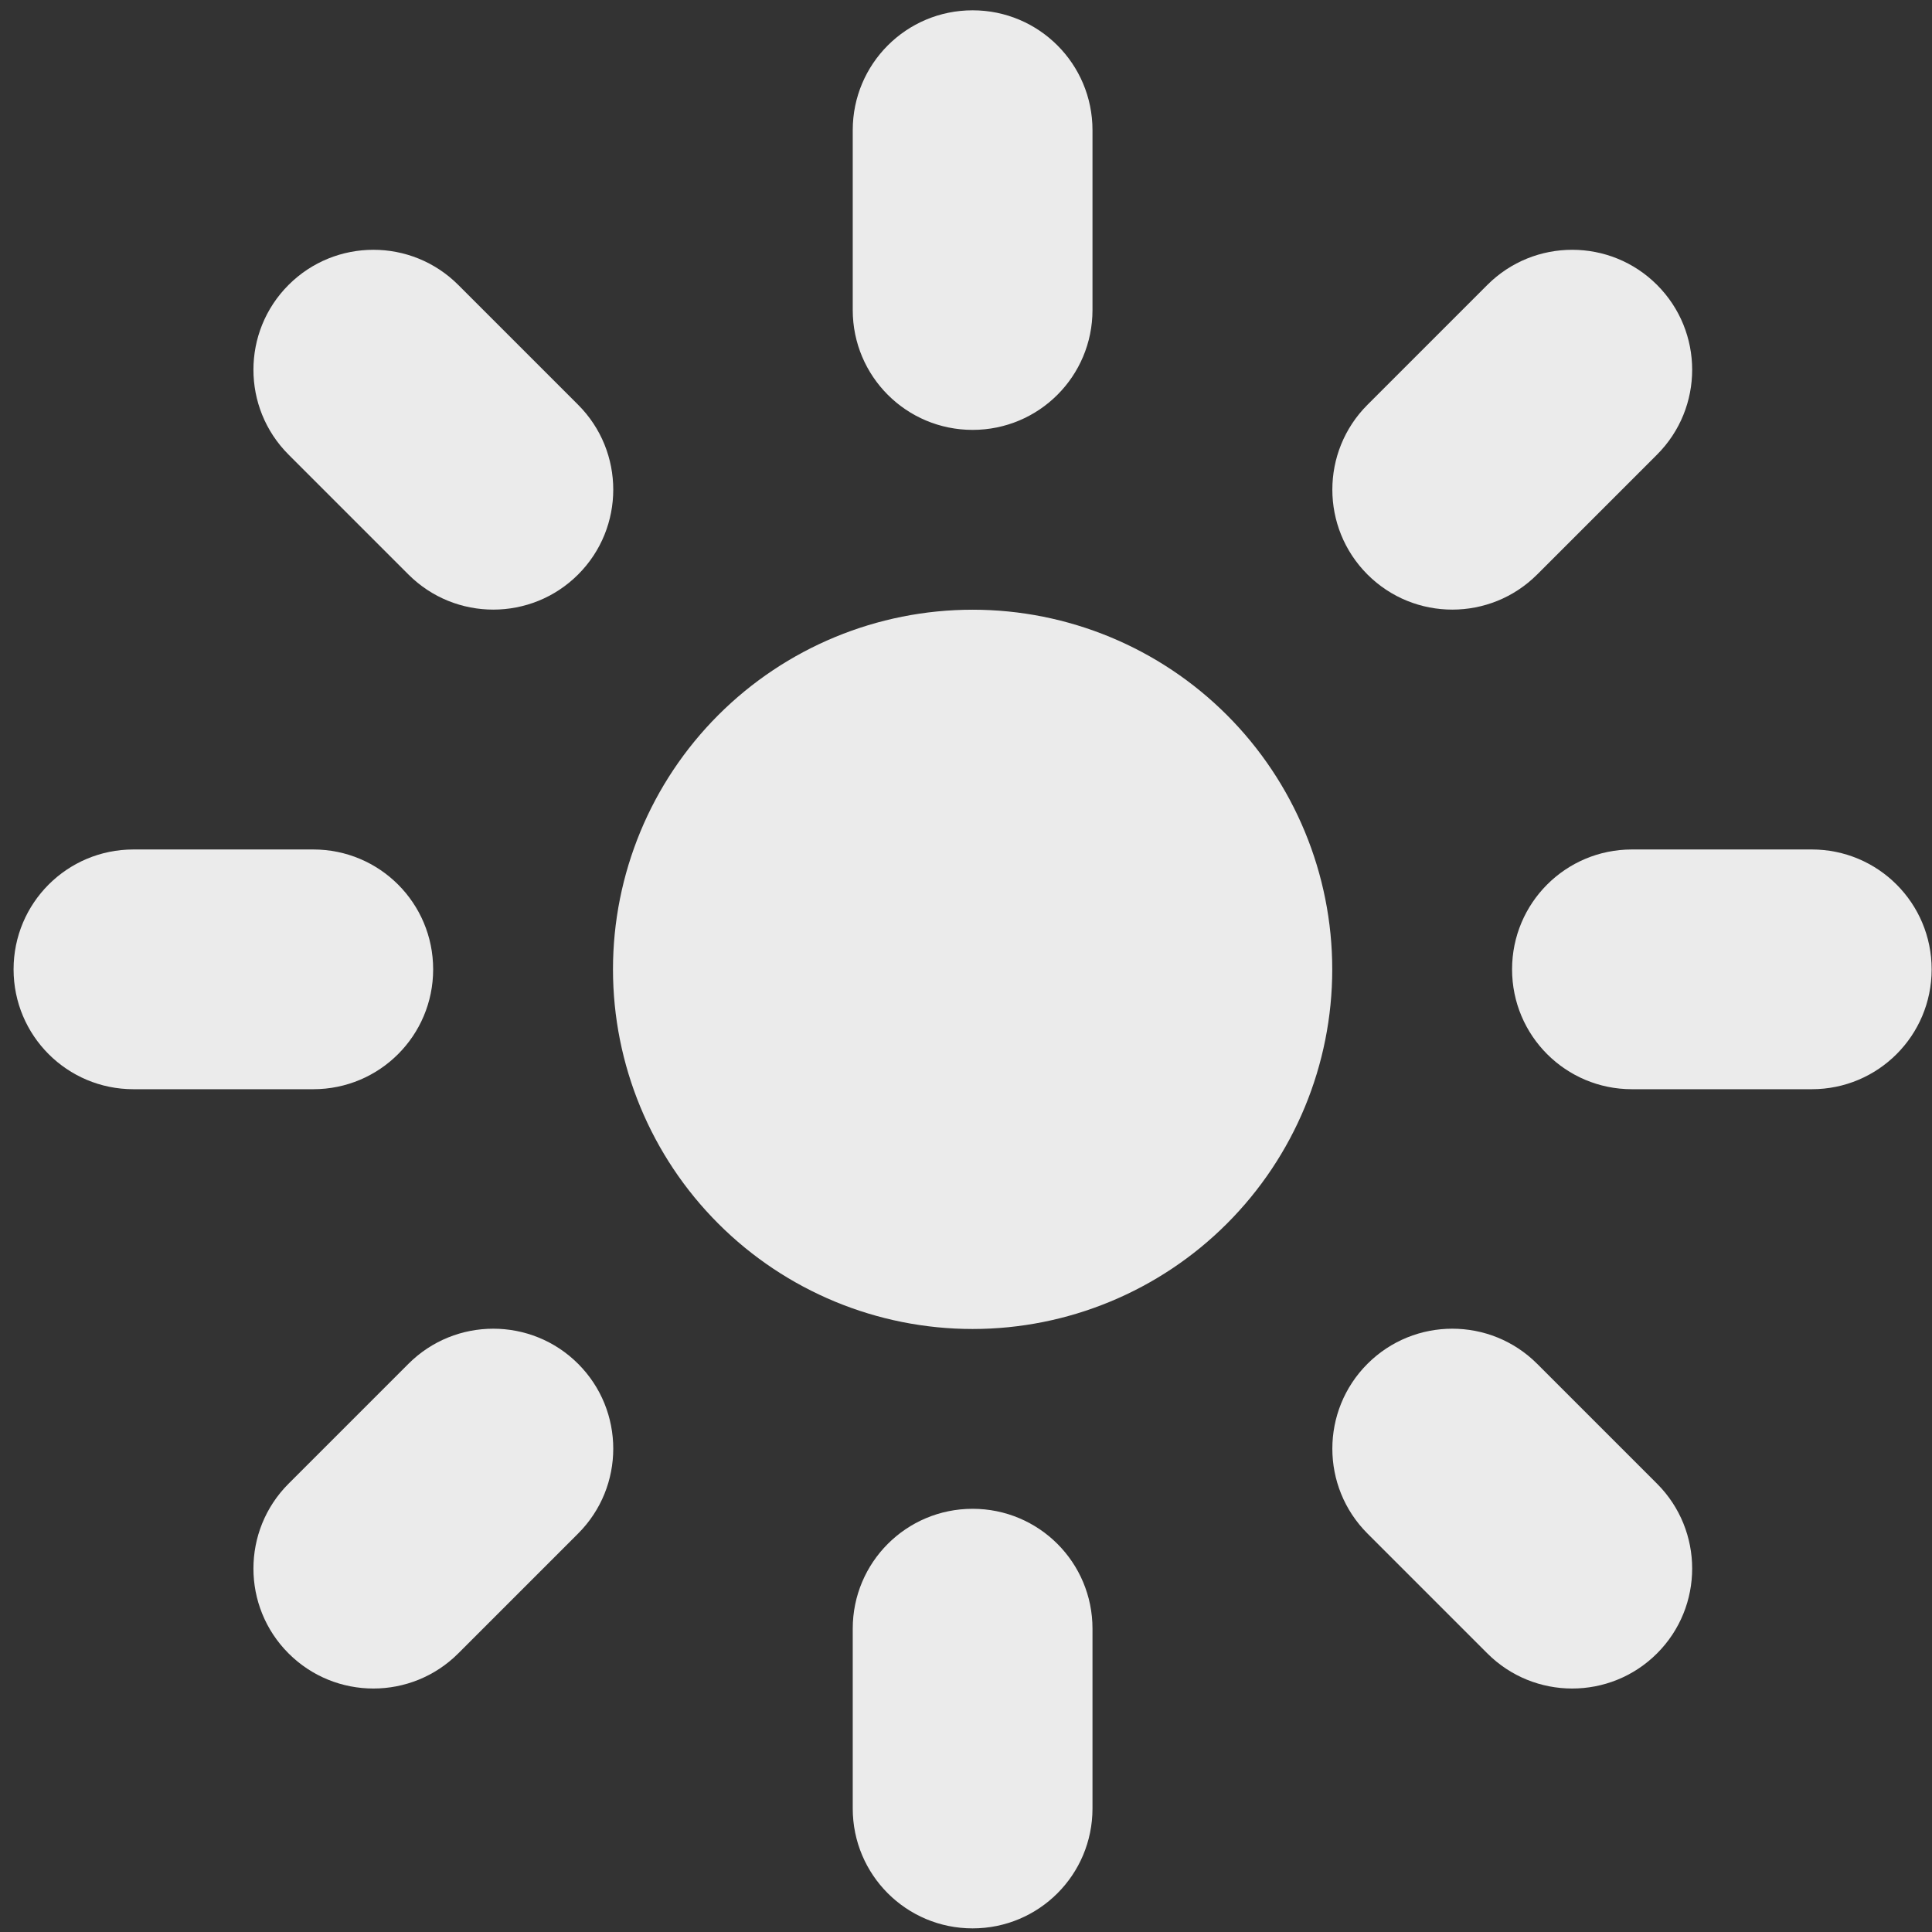 <svg width="104" height="104" viewBox="0 0 104 104" fill="none" xmlns="http://www.w3.org/2000/svg">
<rect x="0" y="0" width="104" height="104" fill="#333333" stroke="none"/>
<path opacity="0.9" d="M45.903 16.688V7.008C45.903 3.439 48.787 0.555 52.356 0.555C55.925 0.555 58.809 3.439 58.809 7.008V16.688C58.809 20.257 55.925 23.141 52.356 23.141C48.787 23.141 45.903 20.257 45.903 16.688ZM32.997 52.18C32.997 47.046 35.036 42.122 38.667 38.491C42.297 34.861 47.222 32.821 52.356 32.821C57.49 32.821 62.415 34.861 66.045 38.491C69.676 42.122 71.715 47.046 71.715 52.18C71.715 57.315 69.676 62.239 66.045 65.869C62.415 69.5 57.49 71.54 52.356 71.54C47.222 71.54 42.297 69.5 38.667 65.869C35.036 62.239 32.997 57.315 32.997 52.18ZM0.731 52.18C0.731 48.611 3.615 45.727 7.184 45.727H16.864C20.433 45.727 23.317 48.611 23.317 52.18C23.317 55.75 20.433 58.633 16.864 58.633H7.184C3.615 58.633 0.731 55.75 0.731 52.18ZM87.848 45.727H97.528C101.097 45.727 103.981 48.611 103.981 52.18C103.981 55.75 101.097 58.633 97.528 58.633H87.848C84.279 58.633 81.395 55.75 81.395 52.18C81.395 48.611 84.279 45.727 87.848 45.727ZM52.356 103.805C48.787 103.805 45.903 100.922 45.903 97.352V87.672C45.903 84.103 48.787 81.219 52.356 81.219C55.925 81.219 58.809 84.103 58.809 87.672V97.352C58.809 100.922 55.925 103.805 52.356 103.805ZM15.533 89.003C13.012 86.483 13.012 82.389 15.533 79.868L21.986 73.415C24.507 70.894 28.6 70.894 31.121 73.415C33.642 75.936 33.642 80.029 31.121 82.55L24.668 89.003C22.147 91.524 18.054 91.524 15.533 89.003ZM73.611 21.79L80.064 15.337C82.585 12.816 86.679 12.816 89.199 15.337C91.72 17.858 91.72 21.951 89.199 24.472L82.746 30.925C80.225 33.446 76.132 33.446 73.611 30.925C71.09 28.404 71.09 24.311 73.611 21.79ZM89.199 89.003C86.679 91.524 82.585 91.524 80.064 89.003L73.611 82.55C71.09 80.029 71.09 75.936 73.611 73.415C76.132 70.894 80.225 70.894 82.746 73.415L89.199 79.868C91.72 82.389 91.72 86.483 89.199 89.003ZM21.986 30.925L15.533 24.472C13.012 21.951 13.012 17.858 15.533 15.337C18.054 12.816 22.147 12.816 24.668 15.337L31.121 21.79C33.642 24.311 33.642 28.404 31.121 30.925C28.6 33.446 24.507 33.446 21.986 30.925Z" fill="white"/>
</svg>
